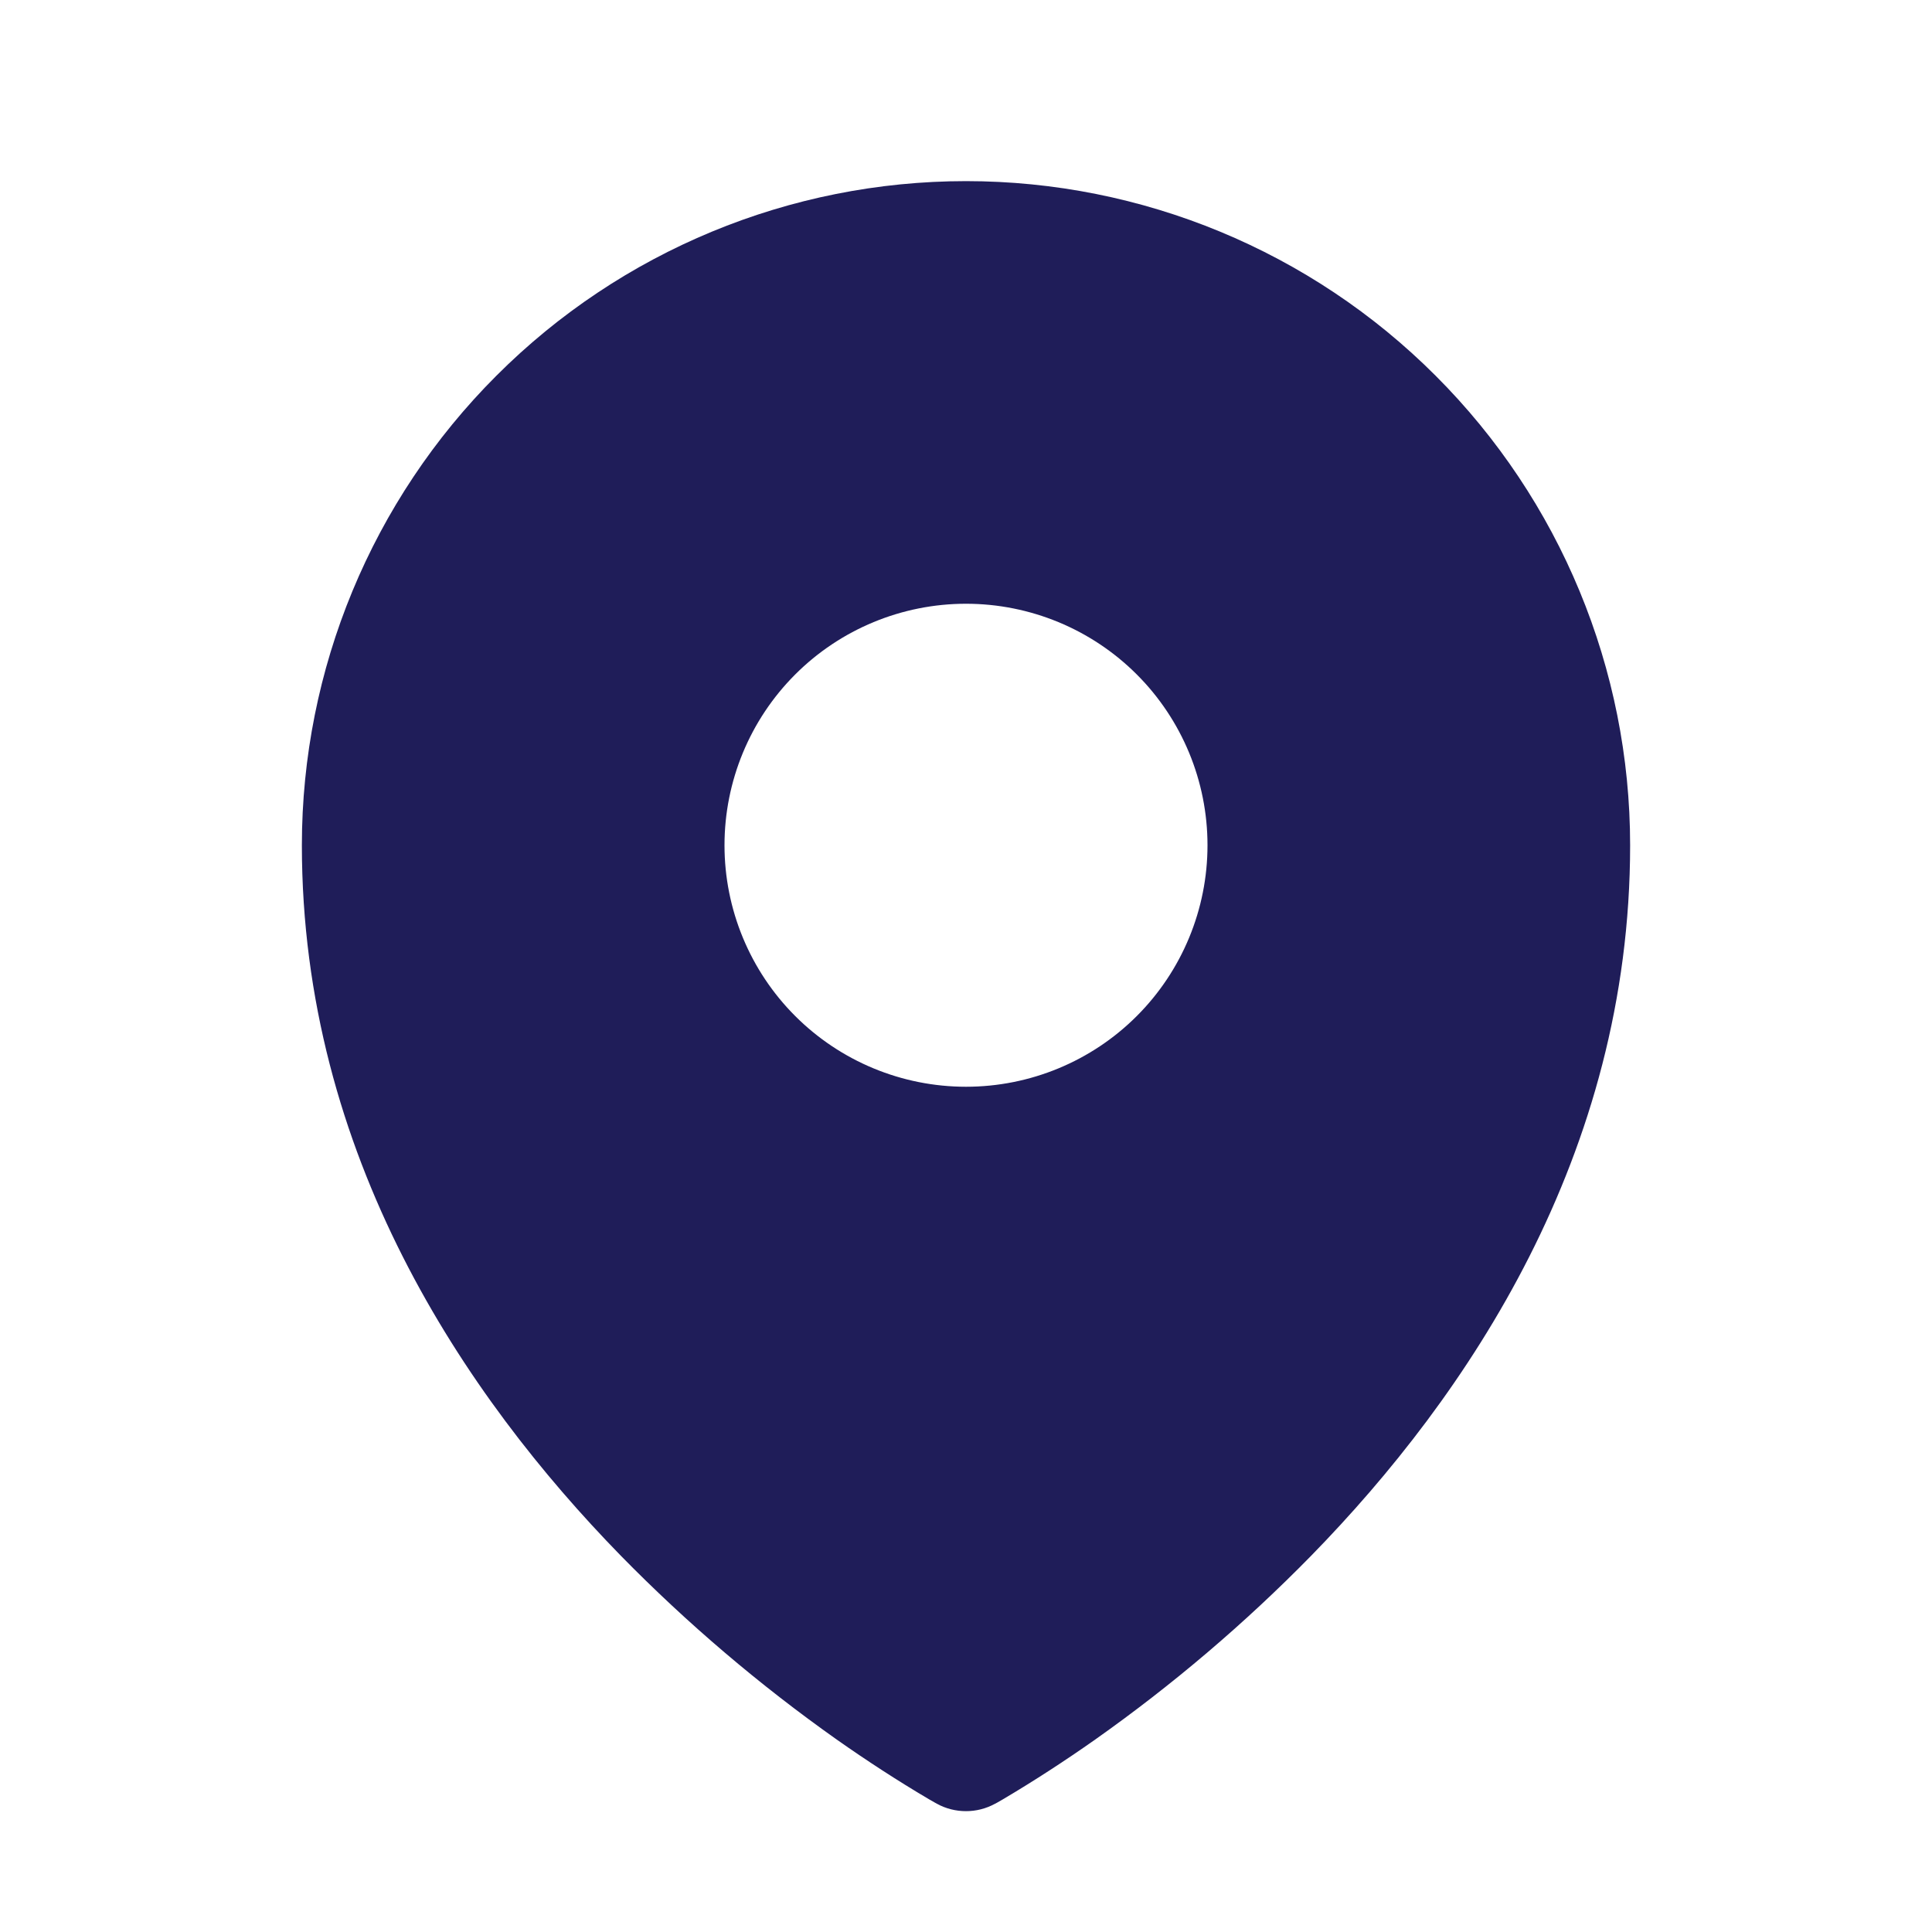 <svg width="20" height="20" viewBox="0 0 20 20" fill="none" xmlns="http://www.w3.org/2000/svg">
<g id="Frame">
<path id="Vector" fill-rule="evenodd" clip-rule="evenodd" d="M9.617 18.626L9.675 18.659L9.698 18.672C9.791 18.723 9.894 18.749 10 18.749C10.105 18.749 10.208 18.723 10.301 18.672L10.324 18.66L10.383 18.626C10.709 18.433 11.027 18.226 11.337 18.008C12.138 17.442 12.886 16.806 13.572 16.106C15.193 14.447 16.875 11.956 16.875 8.75C16.875 6.927 16.151 5.178 14.861 3.889C13.572 2.599 11.823 1.875 10 1.875C8.177 1.875 6.428 2.599 5.139 3.889C3.849 5.178 3.125 6.927 3.125 8.75C3.125 11.955 4.808 14.447 6.428 16.106C7.114 16.806 7.862 17.442 8.662 18.008C8.972 18.226 9.29 18.433 9.617 18.626ZM10 11.25C10.663 11.25 11.299 10.987 11.768 10.518C12.237 10.049 12.5 9.413 12.5 8.75C12.5 8.087 12.237 7.451 11.768 6.982C11.299 6.513 10.663 6.25 10 6.25C9.337 6.25 8.701 6.513 8.232 6.982C7.763 7.451 7.5 8.087 7.5 8.75C7.5 9.413 7.763 10.049 8.232 10.518C8.701 10.987 9.337 11.25 10 11.25Z" fill="#1F1D59"/>
</g>
</svg>
